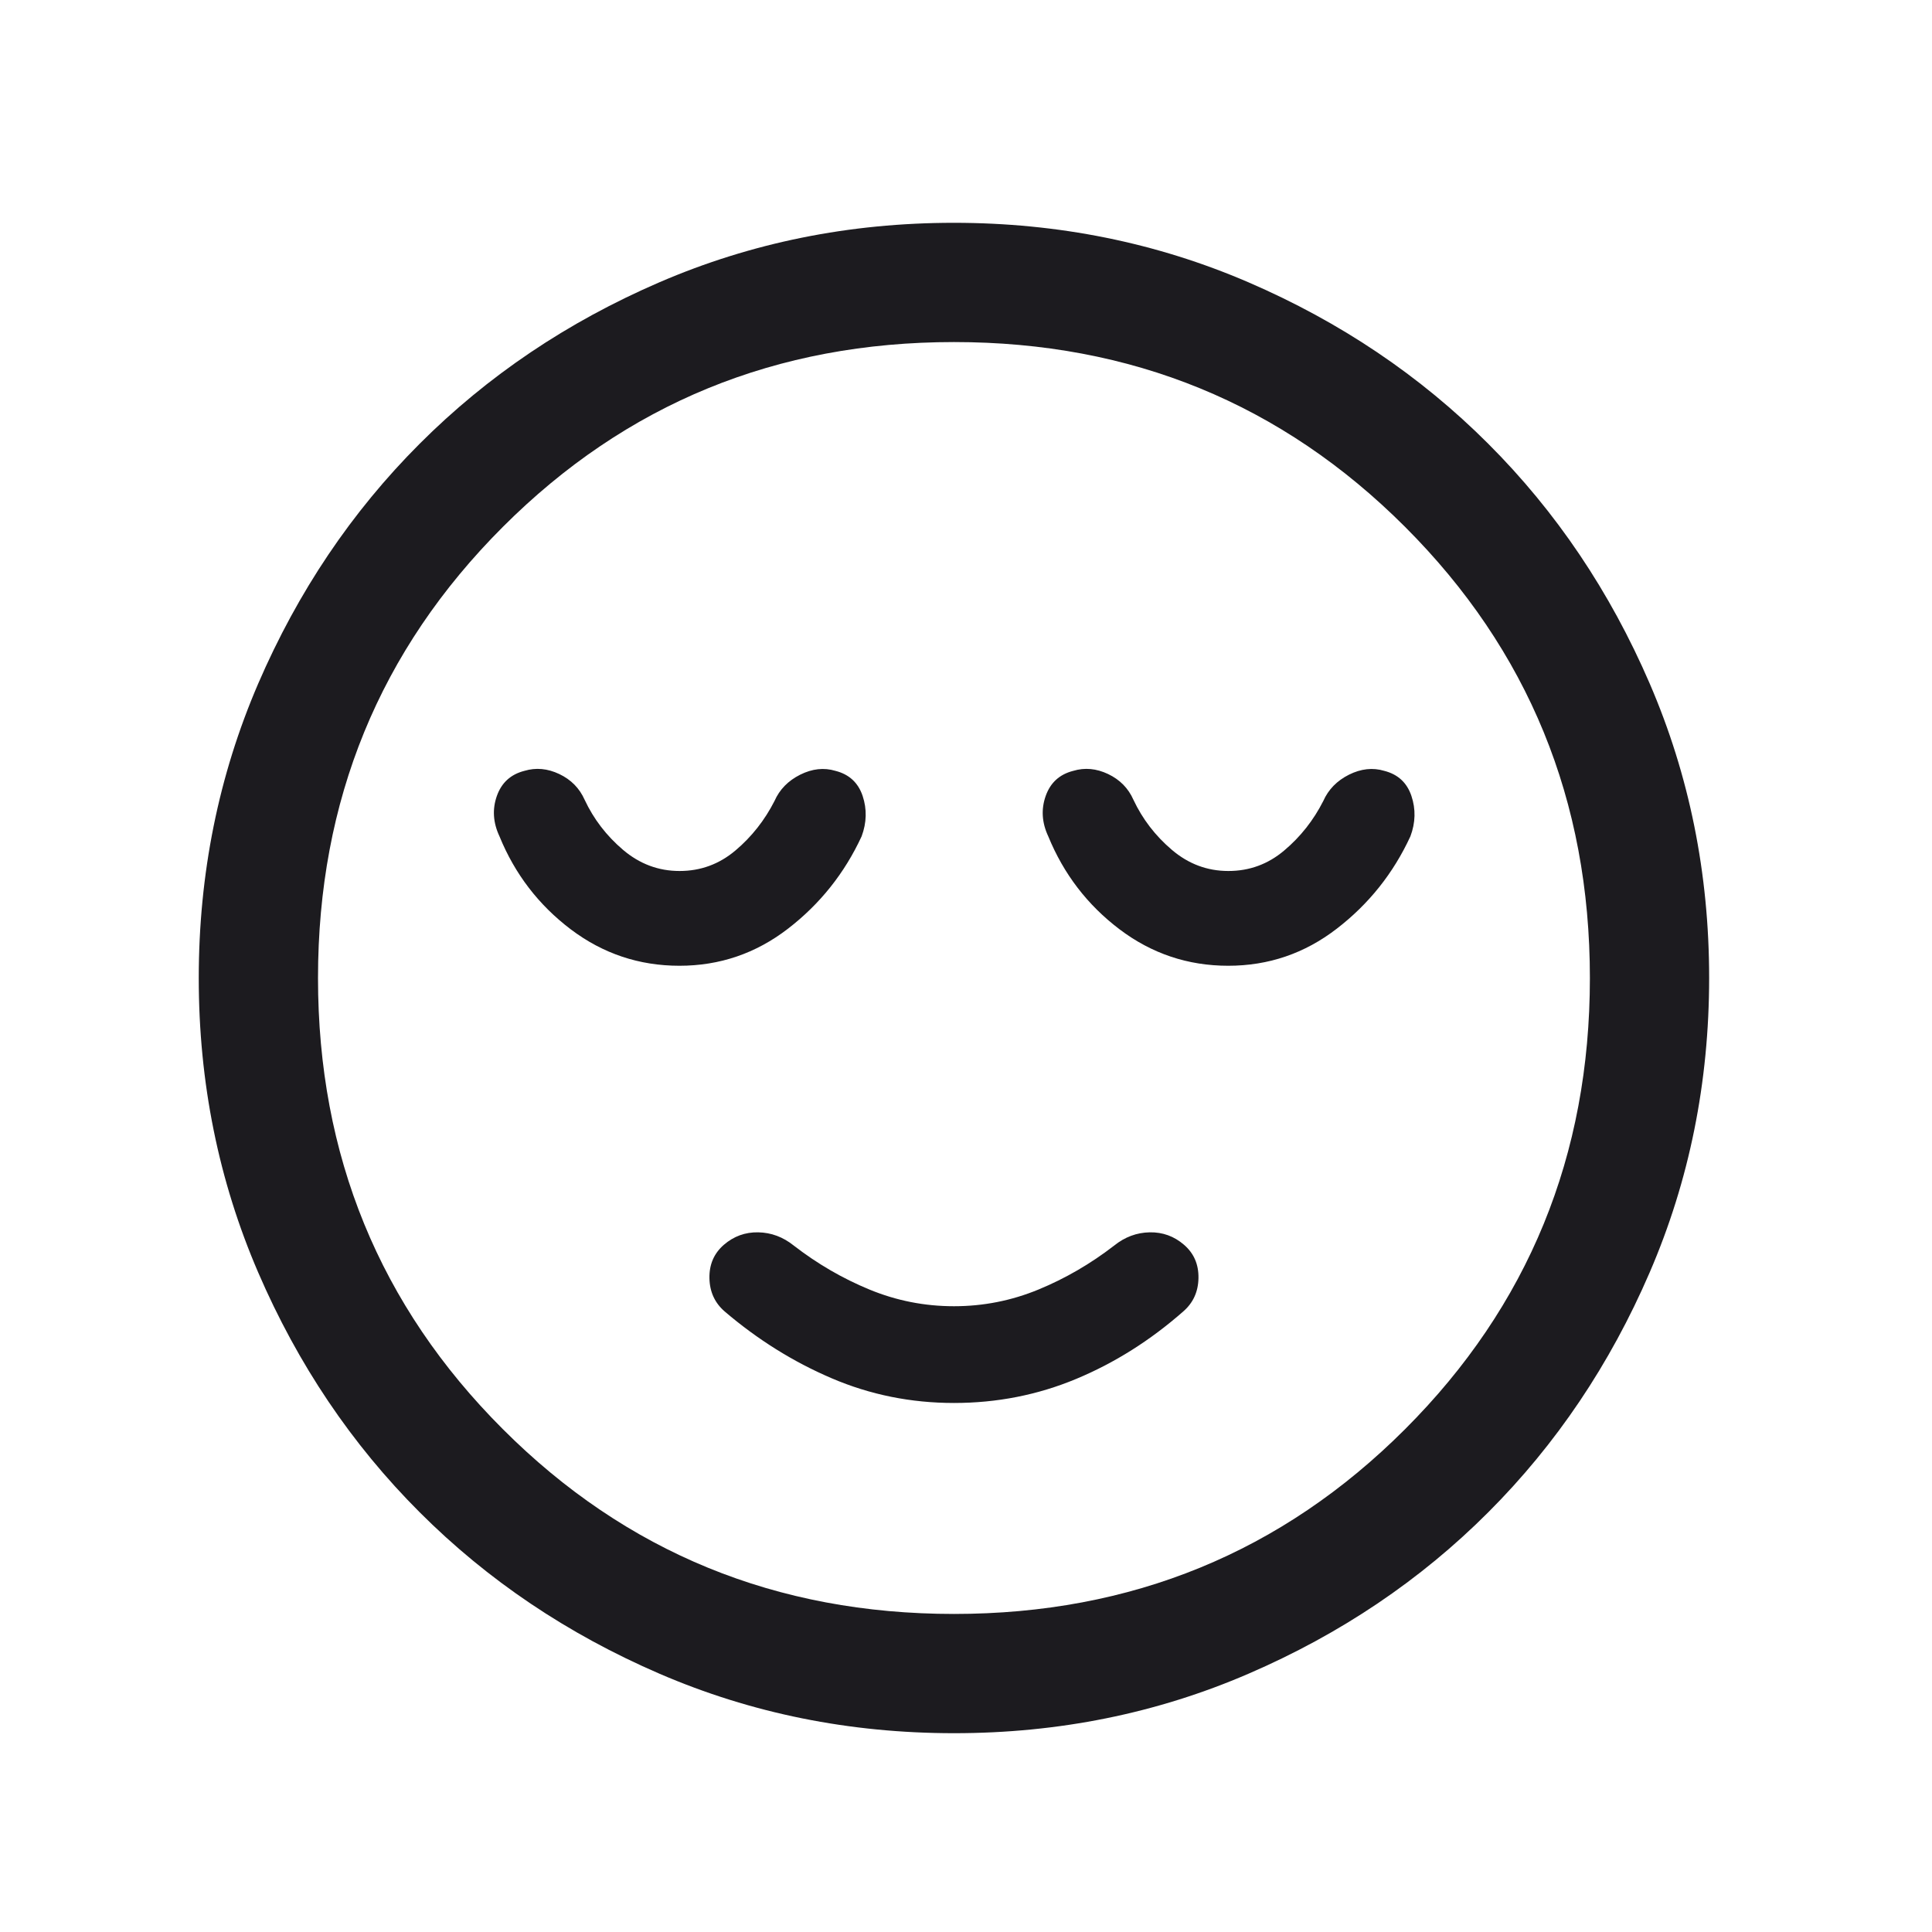 <svg width="40" height="40" viewBox="0 0 40 40" fill="none" xmlns="http://www.w3.org/2000/svg">
<mask id="mask0_2506_10605" style="mask-type:alpha" maskUnits="userSpaceOnUse" x="0" y="0" width="40" height="40">
<rect y="0.5" width="39.5" height="39.5" fill="#D9D9D9"/>
</mask>
<g mask="url(#mask0_2506_10605)">
<path d="M19.751 29.047C20.641 29.047 21.485 28.881 22.281 28.549C23.078 28.217 23.817 27.751 24.498 27.152C24.703 26.974 24.808 26.744 24.813 26.462C24.818 26.179 24.719 25.949 24.514 25.772C24.309 25.595 24.073 25.509 23.803 25.514C23.535 25.519 23.289 25.61 23.068 25.788C22.58 26.165 22.057 26.469 21.499 26.699C20.941 26.929 20.358 27.044 19.751 27.044C19.143 27.044 18.56 26.929 18.002 26.699C17.444 26.469 16.921 26.165 16.434 25.788C16.212 25.61 15.967 25.519 15.698 25.514C15.429 25.509 15.192 25.595 14.987 25.772C14.783 25.949 14.683 26.179 14.688 26.462C14.693 26.744 14.798 26.974 15.003 27.152C15.685 27.734 16.424 28.196 17.22 28.536C18.017 28.877 18.86 29.047 19.751 29.047ZM19.753 35.884C17.591 35.884 15.558 35.474 13.655 34.653C11.753 33.832 10.097 32.718 8.69 31.311C7.282 29.905 6.168 28.25 5.347 26.348C4.526 24.446 4.115 22.414 4.115 20.251C4.115 18.089 4.526 16.056 5.346 14.153C6.167 12.251 7.281 10.595 8.688 9.188C10.095 7.78 11.749 6.666 13.651 5.845C15.553 5.024 17.585 4.613 19.748 4.613C21.91 4.613 23.943 5.024 25.846 5.844C27.749 6.665 29.404 7.779 30.811 9.186C32.219 10.593 33.333 12.247 34.154 14.149C34.975 16.051 35.386 18.083 35.386 20.246C35.386 22.408 34.976 24.441 34.155 26.344C33.334 28.247 32.22 29.902 30.814 31.309C29.407 32.717 27.752 33.831 25.85 34.652C23.948 35.474 21.916 35.884 19.753 35.884ZM19.751 33.415C23.426 33.415 26.54 32.14 29.091 29.589C31.642 27.038 32.917 23.924 32.917 20.249C32.917 16.573 31.642 13.46 29.091 10.909C26.54 8.358 23.426 7.082 19.751 7.082C16.075 7.082 12.961 8.358 10.411 10.909C7.859 13.46 6.584 16.573 6.584 20.249C6.584 23.924 7.859 27.038 10.411 29.589C12.961 32.14 16.075 33.415 19.751 33.415ZM14.067 19.995C14.9 19.995 15.649 19.74 16.314 19.228C16.978 18.716 17.486 18.078 17.839 17.315C17.944 17.032 17.951 16.753 17.86 16.479C17.768 16.205 17.581 16.032 17.298 15.96C17.059 15.888 16.816 15.915 16.567 16.039C16.318 16.164 16.14 16.345 16.035 16.584C15.832 16.982 15.563 17.324 15.228 17.607C14.892 17.891 14.506 18.033 14.069 18.033C13.633 18.033 13.243 17.887 12.899 17.595C12.556 17.303 12.291 16.958 12.104 16.558C11.998 16.32 11.824 16.142 11.58 16.026C11.336 15.91 11.095 15.888 10.856 15.96C10.574 16.032 10.384 16.205 10.287 16.479C10.19 16.753 10.208 17.032 10.341 17.315C10.659 18.095 11.152 18.737 11.817 19.241C12.483 19.744 13.233 19.995 14.067 19.995ZM25.429 19.995C26.263 19.995 27.012 19.74 27.676 19.228C28.341 18.716 28.849 18.078 29.201 17.315C29.307 17.032 29.314 16.753 29.222 16.479C29.13 16.205 28.943 16.032 28.661 15.96C28.422 15.888 28.178 15.915 27.929 16.039C27.68 16.164 27.503 16.345 27.397 16.584C27.195 16.982 26.926 17.324 26.59 17.607C26.255 17.891 25.869 18.033 25.432 18.033C24.995 18.033 24.605 17.887 24.262 17.595C23.919 17.303 23.654 16.958 23.466 16.558C23.361 16.32 23.186 16.142 22.943 16.026C22.699 15.91 22.458 15.888 22.219 15.96C21.936 16.032 21.747 16.205 21.65 16.479C21.553 16.753 21.57 17.032 21.703 17.315C22.022 18.095 22.514 18.737 23.18 19.241C23.846 19.744 24.595 19.995 25.429 19.995Z" fill="#1C1B1F"/>
</g>
</svg>

